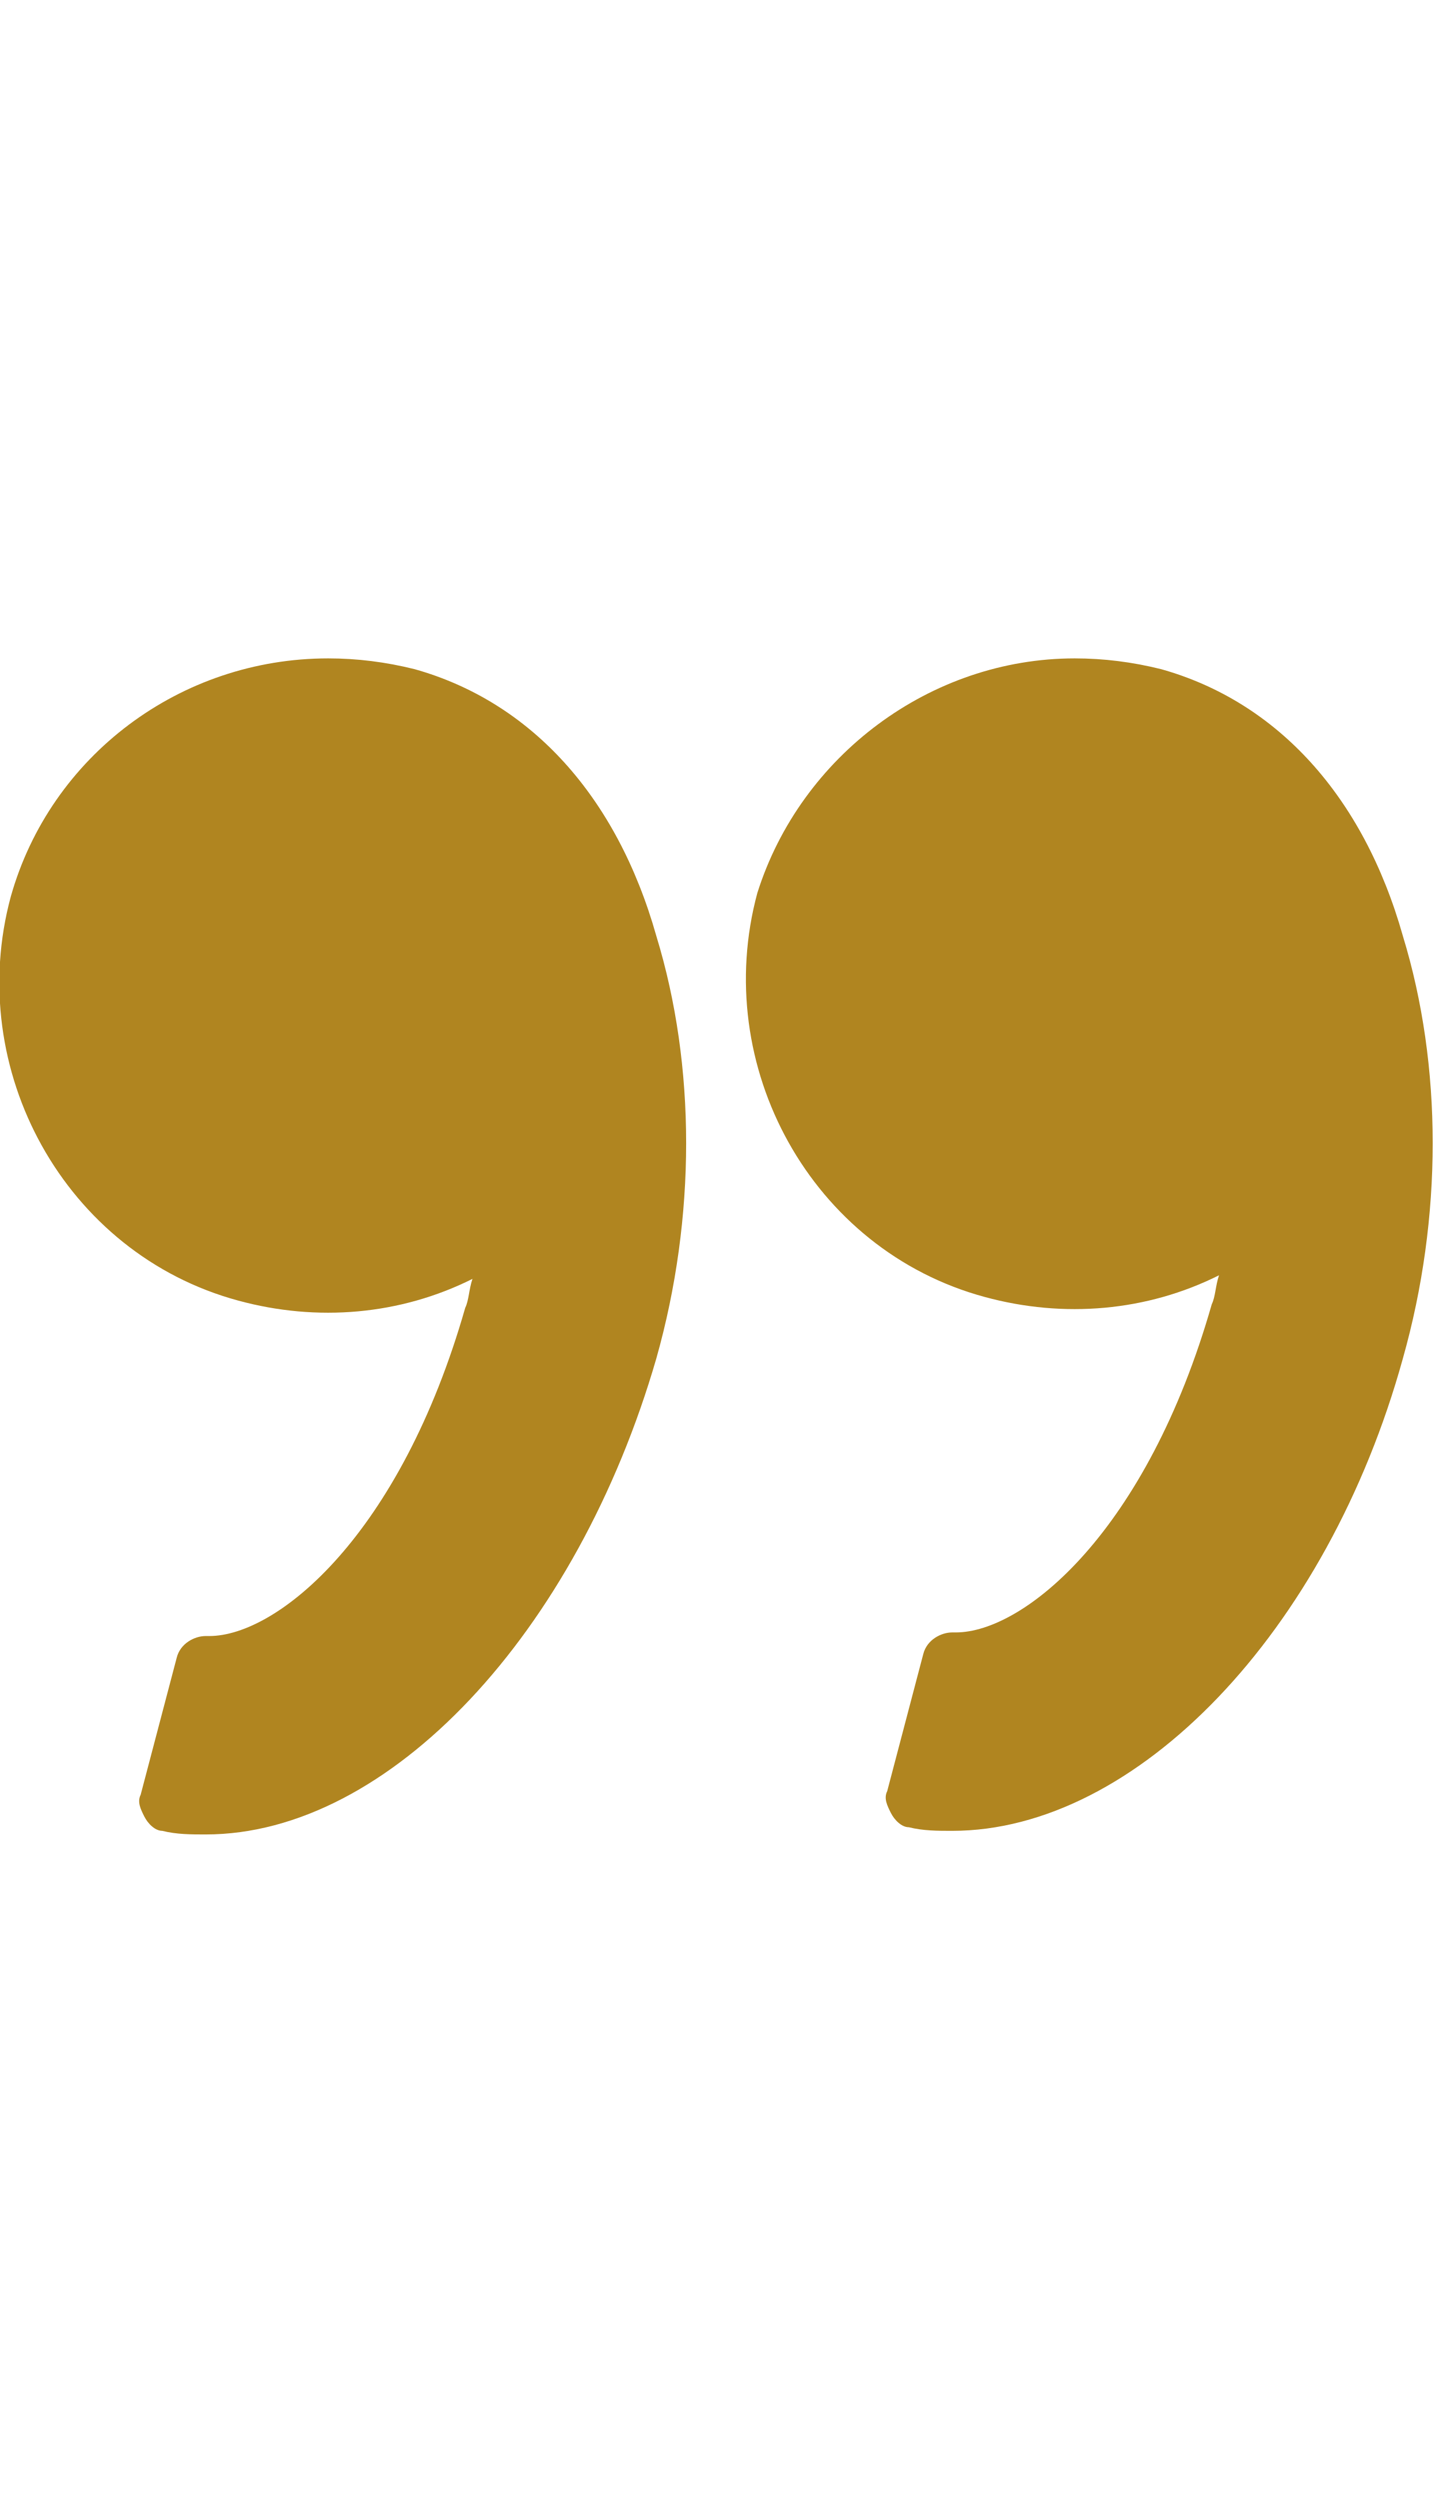 <svg width="19" height="33" viewBox="0 0 39.9 32.8" fill="#B08520" xmlns="http://www.w3.org/2000/svg">
    <path class="st0" d="M18.2,19.4C16,27,10.8,32.6,5.7,32.6c-0.4,0-0.8,0-1.2-0.1c-0.2,0-0.4-0.2-0.5-0.4c-0.1-0.2-0.2-0.4-0.1-0.6
        l1-3.8c0.1-0.4,0.5-0.6,0.8-0.6l0.1,0c1.9,0,5.3-2.8,7.1-9.1c0.1-0.2,0.1-0.5,0.2-0.8c-2,1-4.3,1.2-6.5,0.6C1.8,16.5-1,11.4,0.3,6.6
        C1.4,2.7,5,0,9.1,0c0.8,0,1.6,0.1,2.4,0.3c3.2,0.9,5.6,3.5,6.7,7.4C19.3,11.3,19.3,15.5,18.2,19.4z"/>
    <path class="st0" d="M38.9,19.4c-2.1,7.6-7.4,13.1-12.5,13.1c-0.4,0-0.8,0-1.2-0.1c-0.2,0-0.4-0.2-0.5-0.4c-0.1-0.2-0.2-0.4-0.1-0.6
        l1-3.8c0.1-0.4,0.5-0.6,0.8-0.6l0.1,0c1.9,0,5.3-2.8,7.1-9.1c0.1-0.2,0.1-0.5,0.2-0.8c-2,1-4.3,1.2-6.5,0.6
        c-4.8-1.3-7.6-6.4-6.3-11.2C22.2,2.7,25.8,0,29.8,0c0.8,0,1.6,0.1,2.4,0.3c3.2,0.9,5.6,3.5,6.7,7.4C40,11.3,40,15.5,38.9,19.4z"/>
</svg>